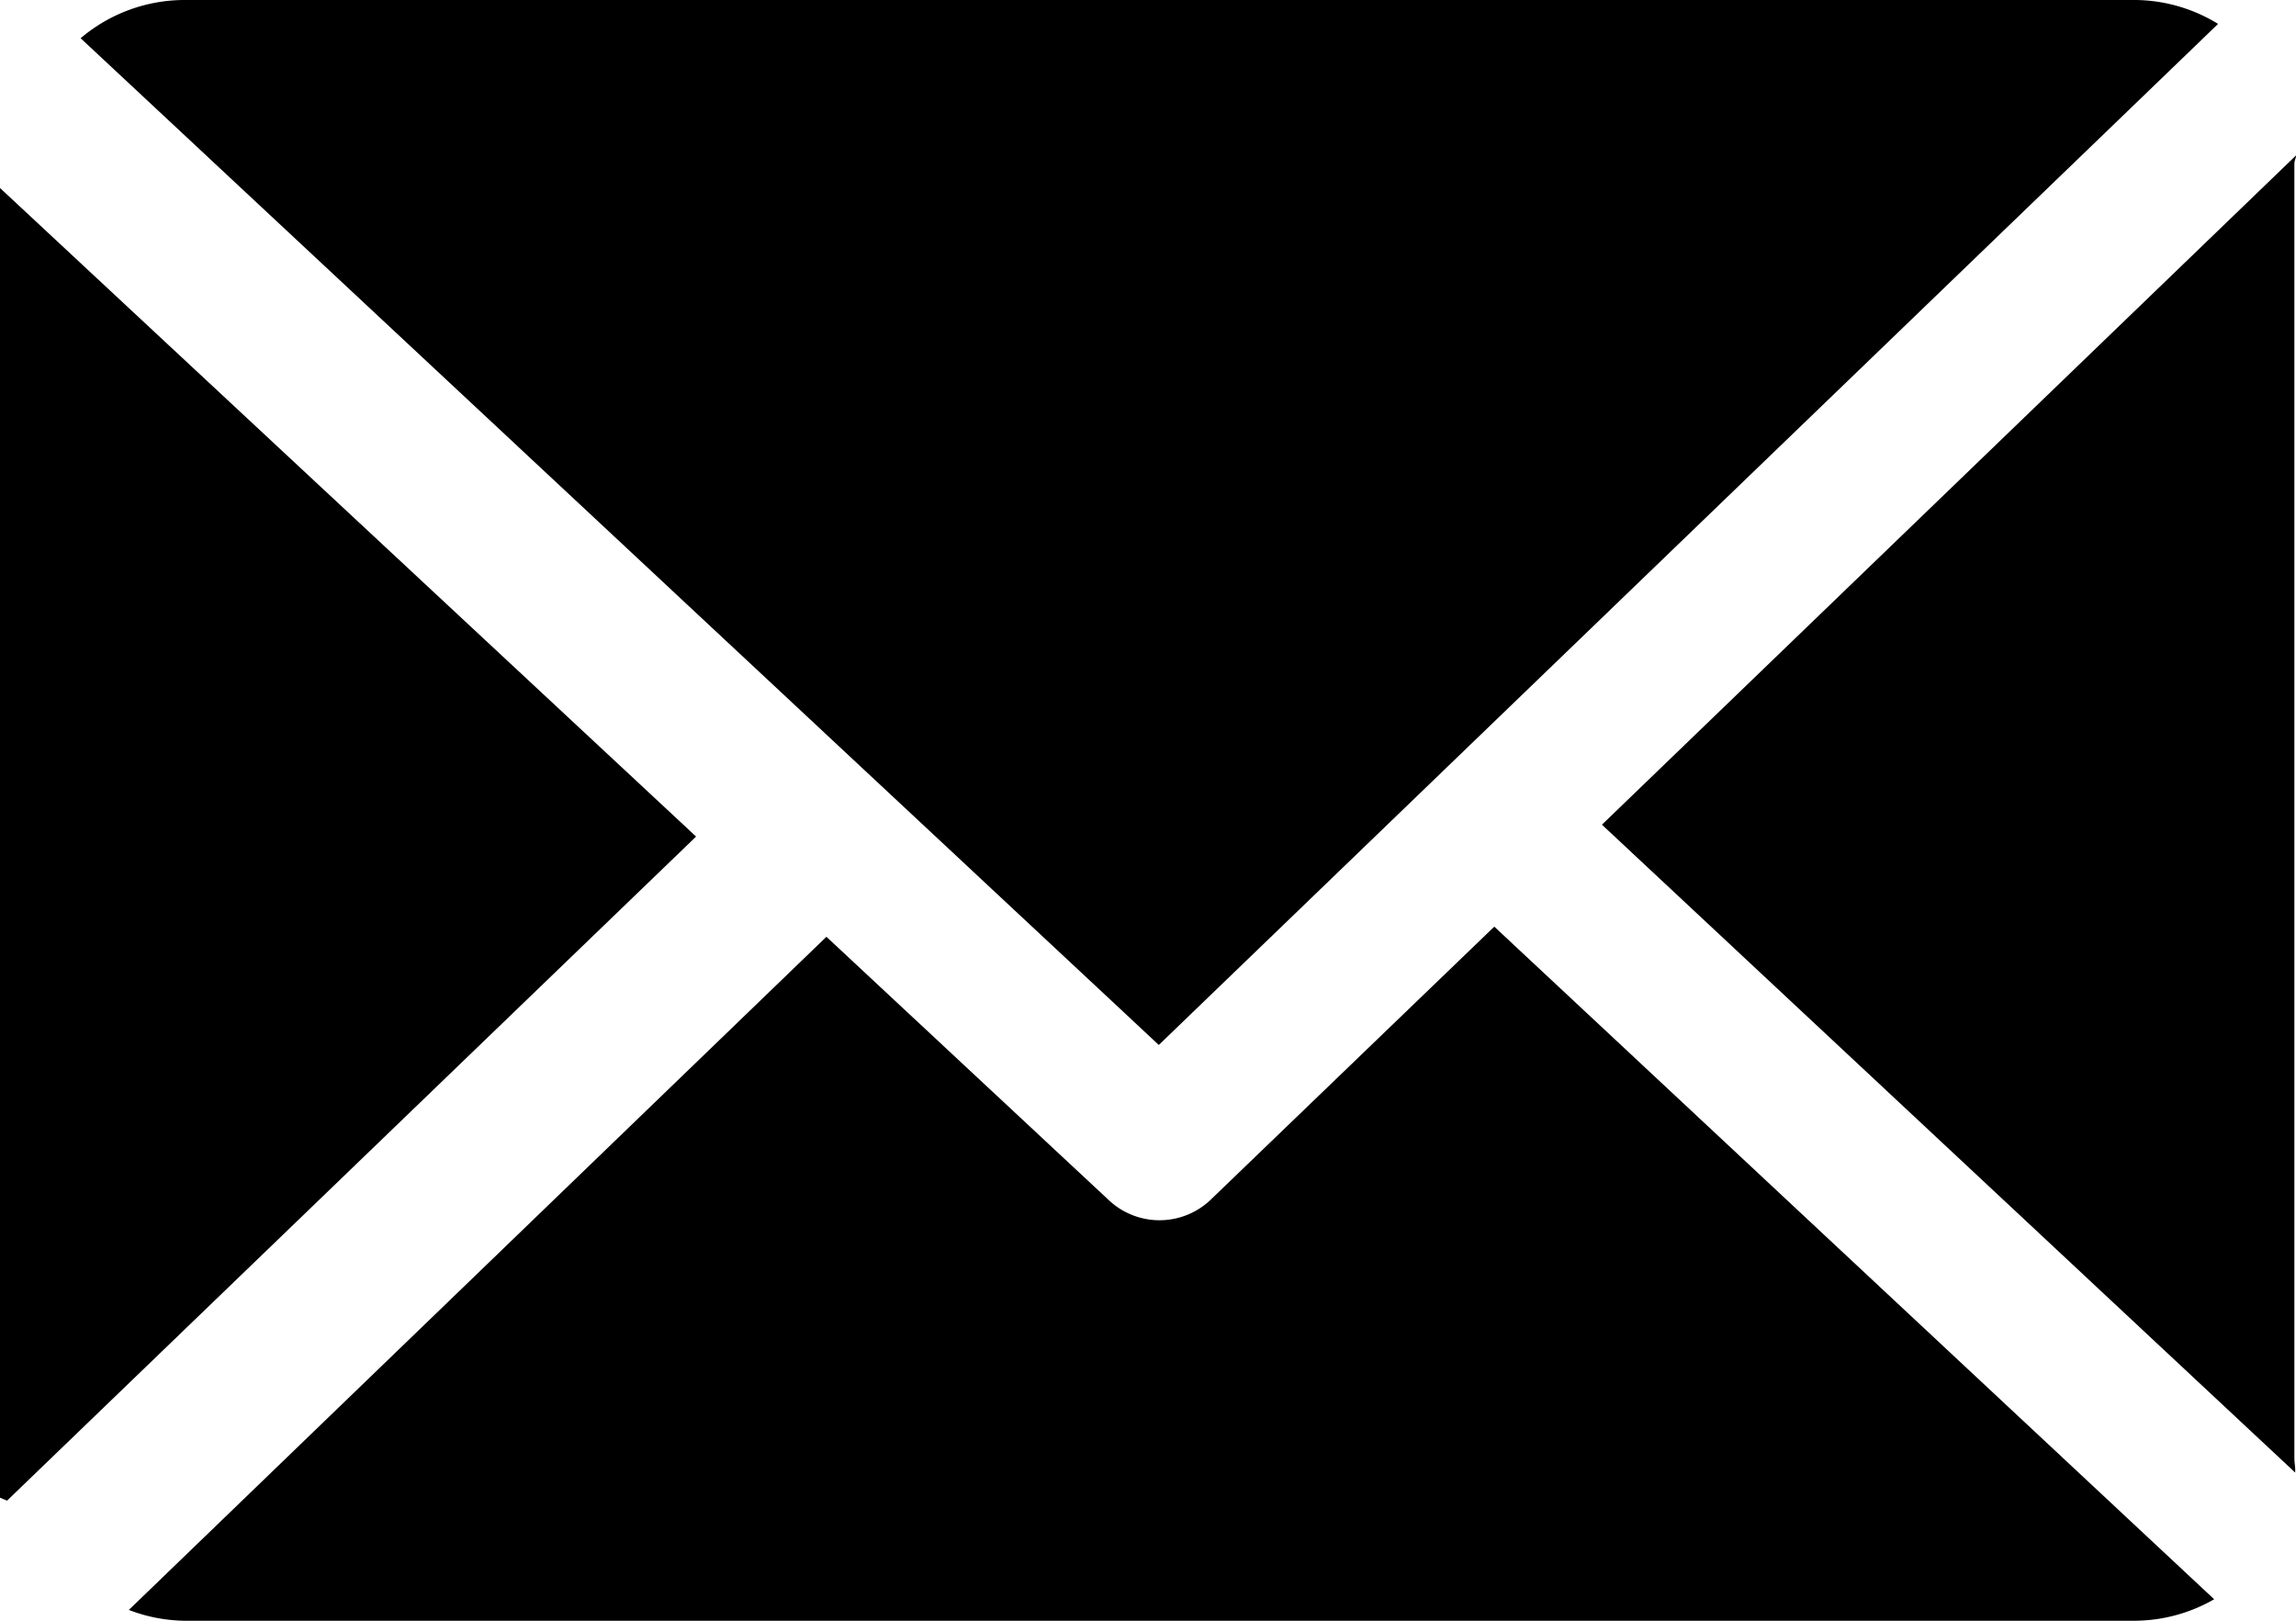 <svg xmlns="http://www.w3.org/2000/svg" viewBox="0 0 17 12"><path d="M16.988,1.208c0-.019.013-.038.012-.057L11.861,6.106l5.133,4.797c.003-.034-.006-.069-.006-.104V1.208Z"/><path d="M11.064,6.861,8.966,8.881a.548.548,0,0,1-.755.006l-2.092-1.951L.954,11.92A1.19,1.19,0,0,0,1.355,12h14.462a1.189,1.189,0,0,0,.577-.159Z"/><path d="M8.58,7.737,16.423.177A1.188,1.188,0,0,0,15.817,0H1.355A1.191,1.191,0,0,0,.597.283Z"/><path d="M0,1.392v9.697l.052.022L5.154,6.194Z"/></svg>
